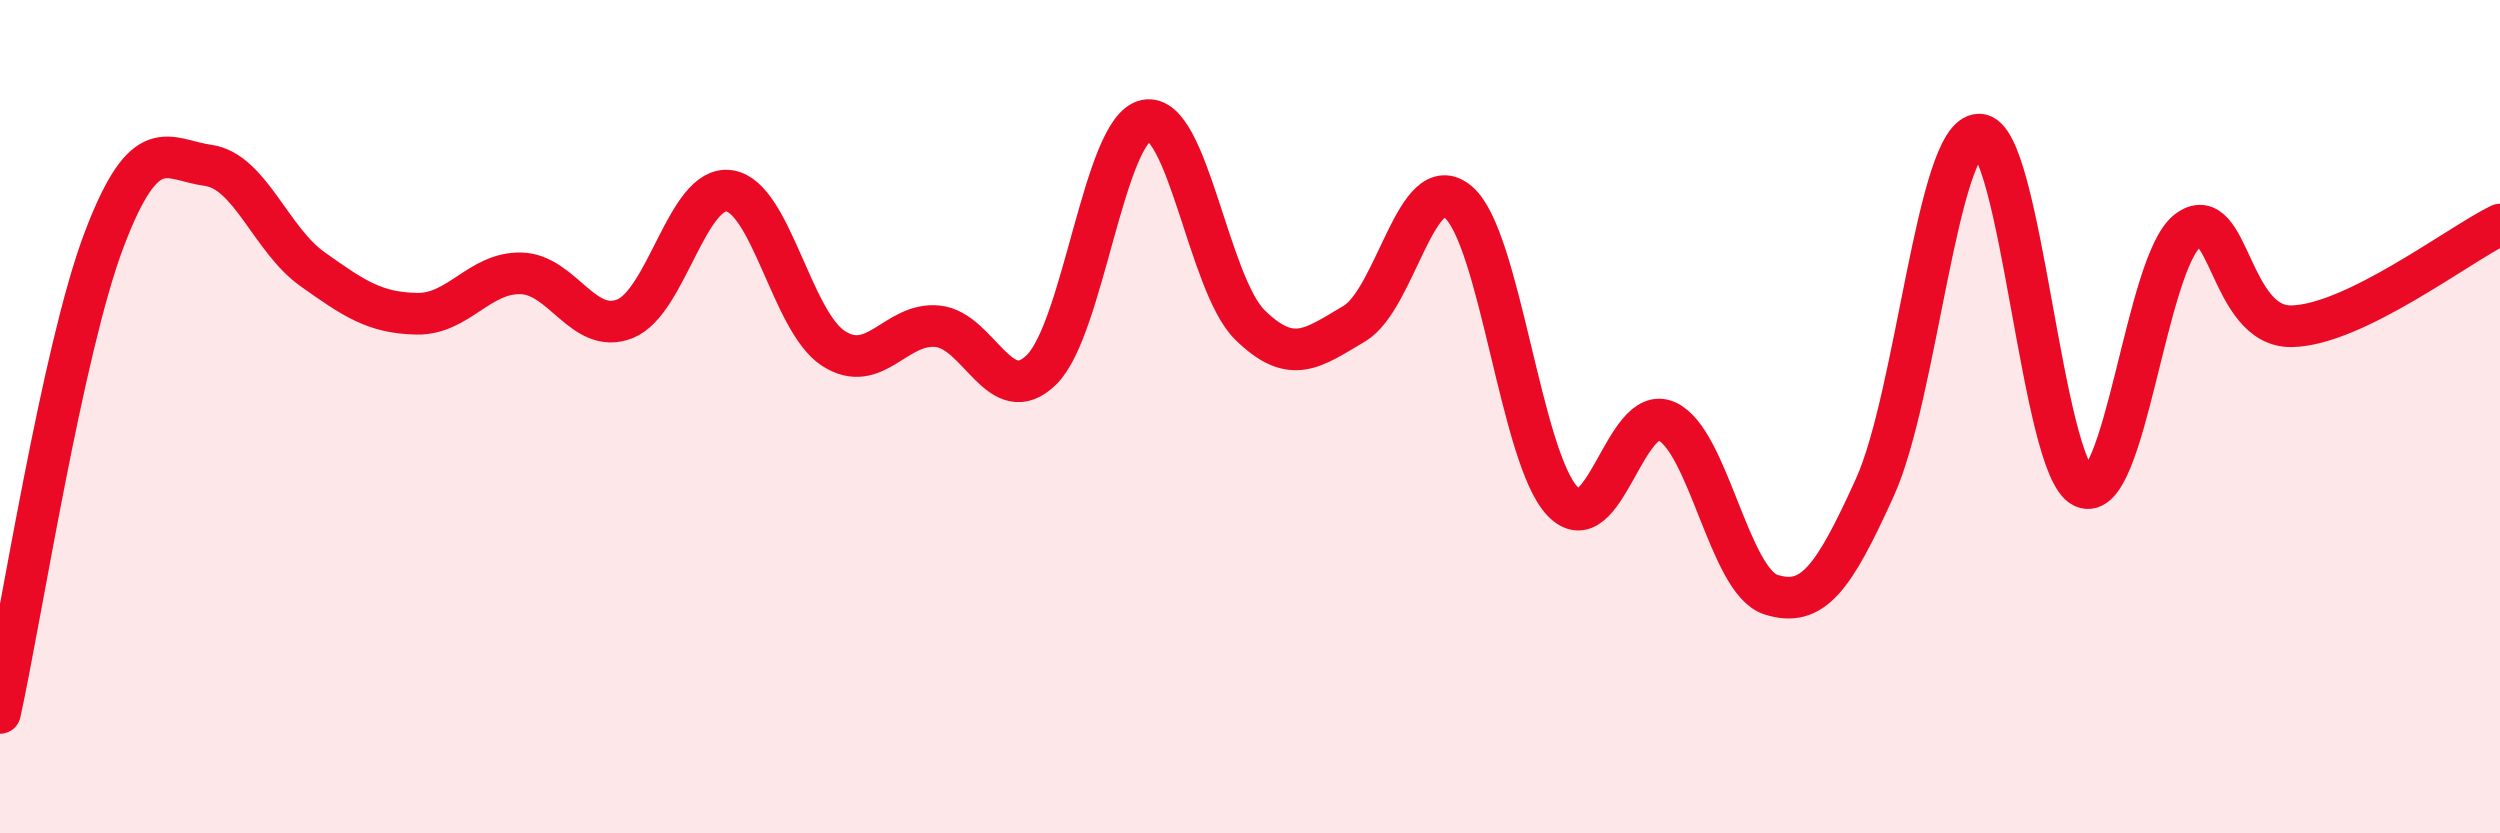 
    <svg width="60" height="20" viewBox="0 0 60 20" xmlns="http://www.w3.org/2000/svg">
      <path
        d="M 0,17.11 C 0.5,14.84 1.5,8.38 2.5,5.75 C 3.5,3.12 4,3.83 5,3.97 C 6,4.11 6.5,5.75 7.5,6.46 C 8.5,7.17 9,7.51 10,7.53 C 11,7.55 11.5,6.54 12.5,6.56 C 13.5,6.58 14,8.05 15,7.65 C 16,7.25 16.5,4.44 17.5,4.58 C 18.5,4.72 19,7.71 20,8.36 C 21,9.01 21.5,7.73 22.5,7.83 C 23.5,7.93 24,9.86 25,8.87 C 26,7.88 26.5,3.1 27.5,2.89 C 28.5,2.68 29,6.82 30,7.8 C 31,8.78 31.5,8.36 32.5,7.77 C 33.5,7.18 34,4 35,4.85 C 36,5.7 36.5,10.98 37.5,12.03 C 38.5,13.08 39,9.66 40,10.11 C 41,10.56 41.5,13.95 42.5,14.27 C 43.5,14.59 44,13.9 45,11.69 C 46,9.48 46.5,3.23 47.5,3.23 C 48.5,3.23 49,11.23 50,11.69 C 51,12.15 51.5,6.31 52.5,5.54 C 53.5,4.77 53.5,7.86 55,7.83 C 56.5,7.8 59,5.88 60,5.39L60 20L0 20Z"
        fill="#EB0A25"
        opacity="0.1"
        stroke-linecap="round"
        stroke-linejoin="round"
      />
      <path
        d="M 0,17.11 C 0.5,14.84 1.5,8.38 2.5,5.75 C 3.5,3.12 4,3.83 5,3.97 C 6,4.11 6.5,5.75 7.5,6.46 C 8.5,7.17 9,7.51 10,7.53 C 11,7.55 11.5,6.54 12.5,6.56 C 13.5,6.58 14,8.05 15,7.65 C 16,7.25 16.5,4.44 17.5,4.58 C 18.5,4.72 19,7.71 20,8.36 C 21,9.01 21.5,7.73 22.5,7.83 C 23.5,7.93 24,9.86 25,8.87 C 26,7.88 26.5,3.1 27.5,2.89 C 28.5,2.68 29,6.82 30,7.8 C 31,8.78 31.5,8.36 32.5,7.77 C 33.5,7.18 34,4 35,4.85 C 36,5.7 36.5,10.98 37.5,12.03 C 38.5,13.08 39,9.66 40,10.11 C 41,10.56 41.5,13.95 42.5,14.27 C 43.5,14.59 44,13.9 45,11.69 C 46,9.48 46.5,3.23 47.5,3.23 C 48.5,3.23 49,11.23 50,11.69 C 51,12.15 51.5,6.31 52.5,5.54 C 53.5,4.77 53.5,7.86 55,7.83 C 56.5,7.8 59,5.88 60,5.39"
        stroke="#EB0A25"
        stroke-width="1"
        fill="none"
        stroke-linecap="round"
        stroke-linejoin="round"
      />
    </svg>
  
